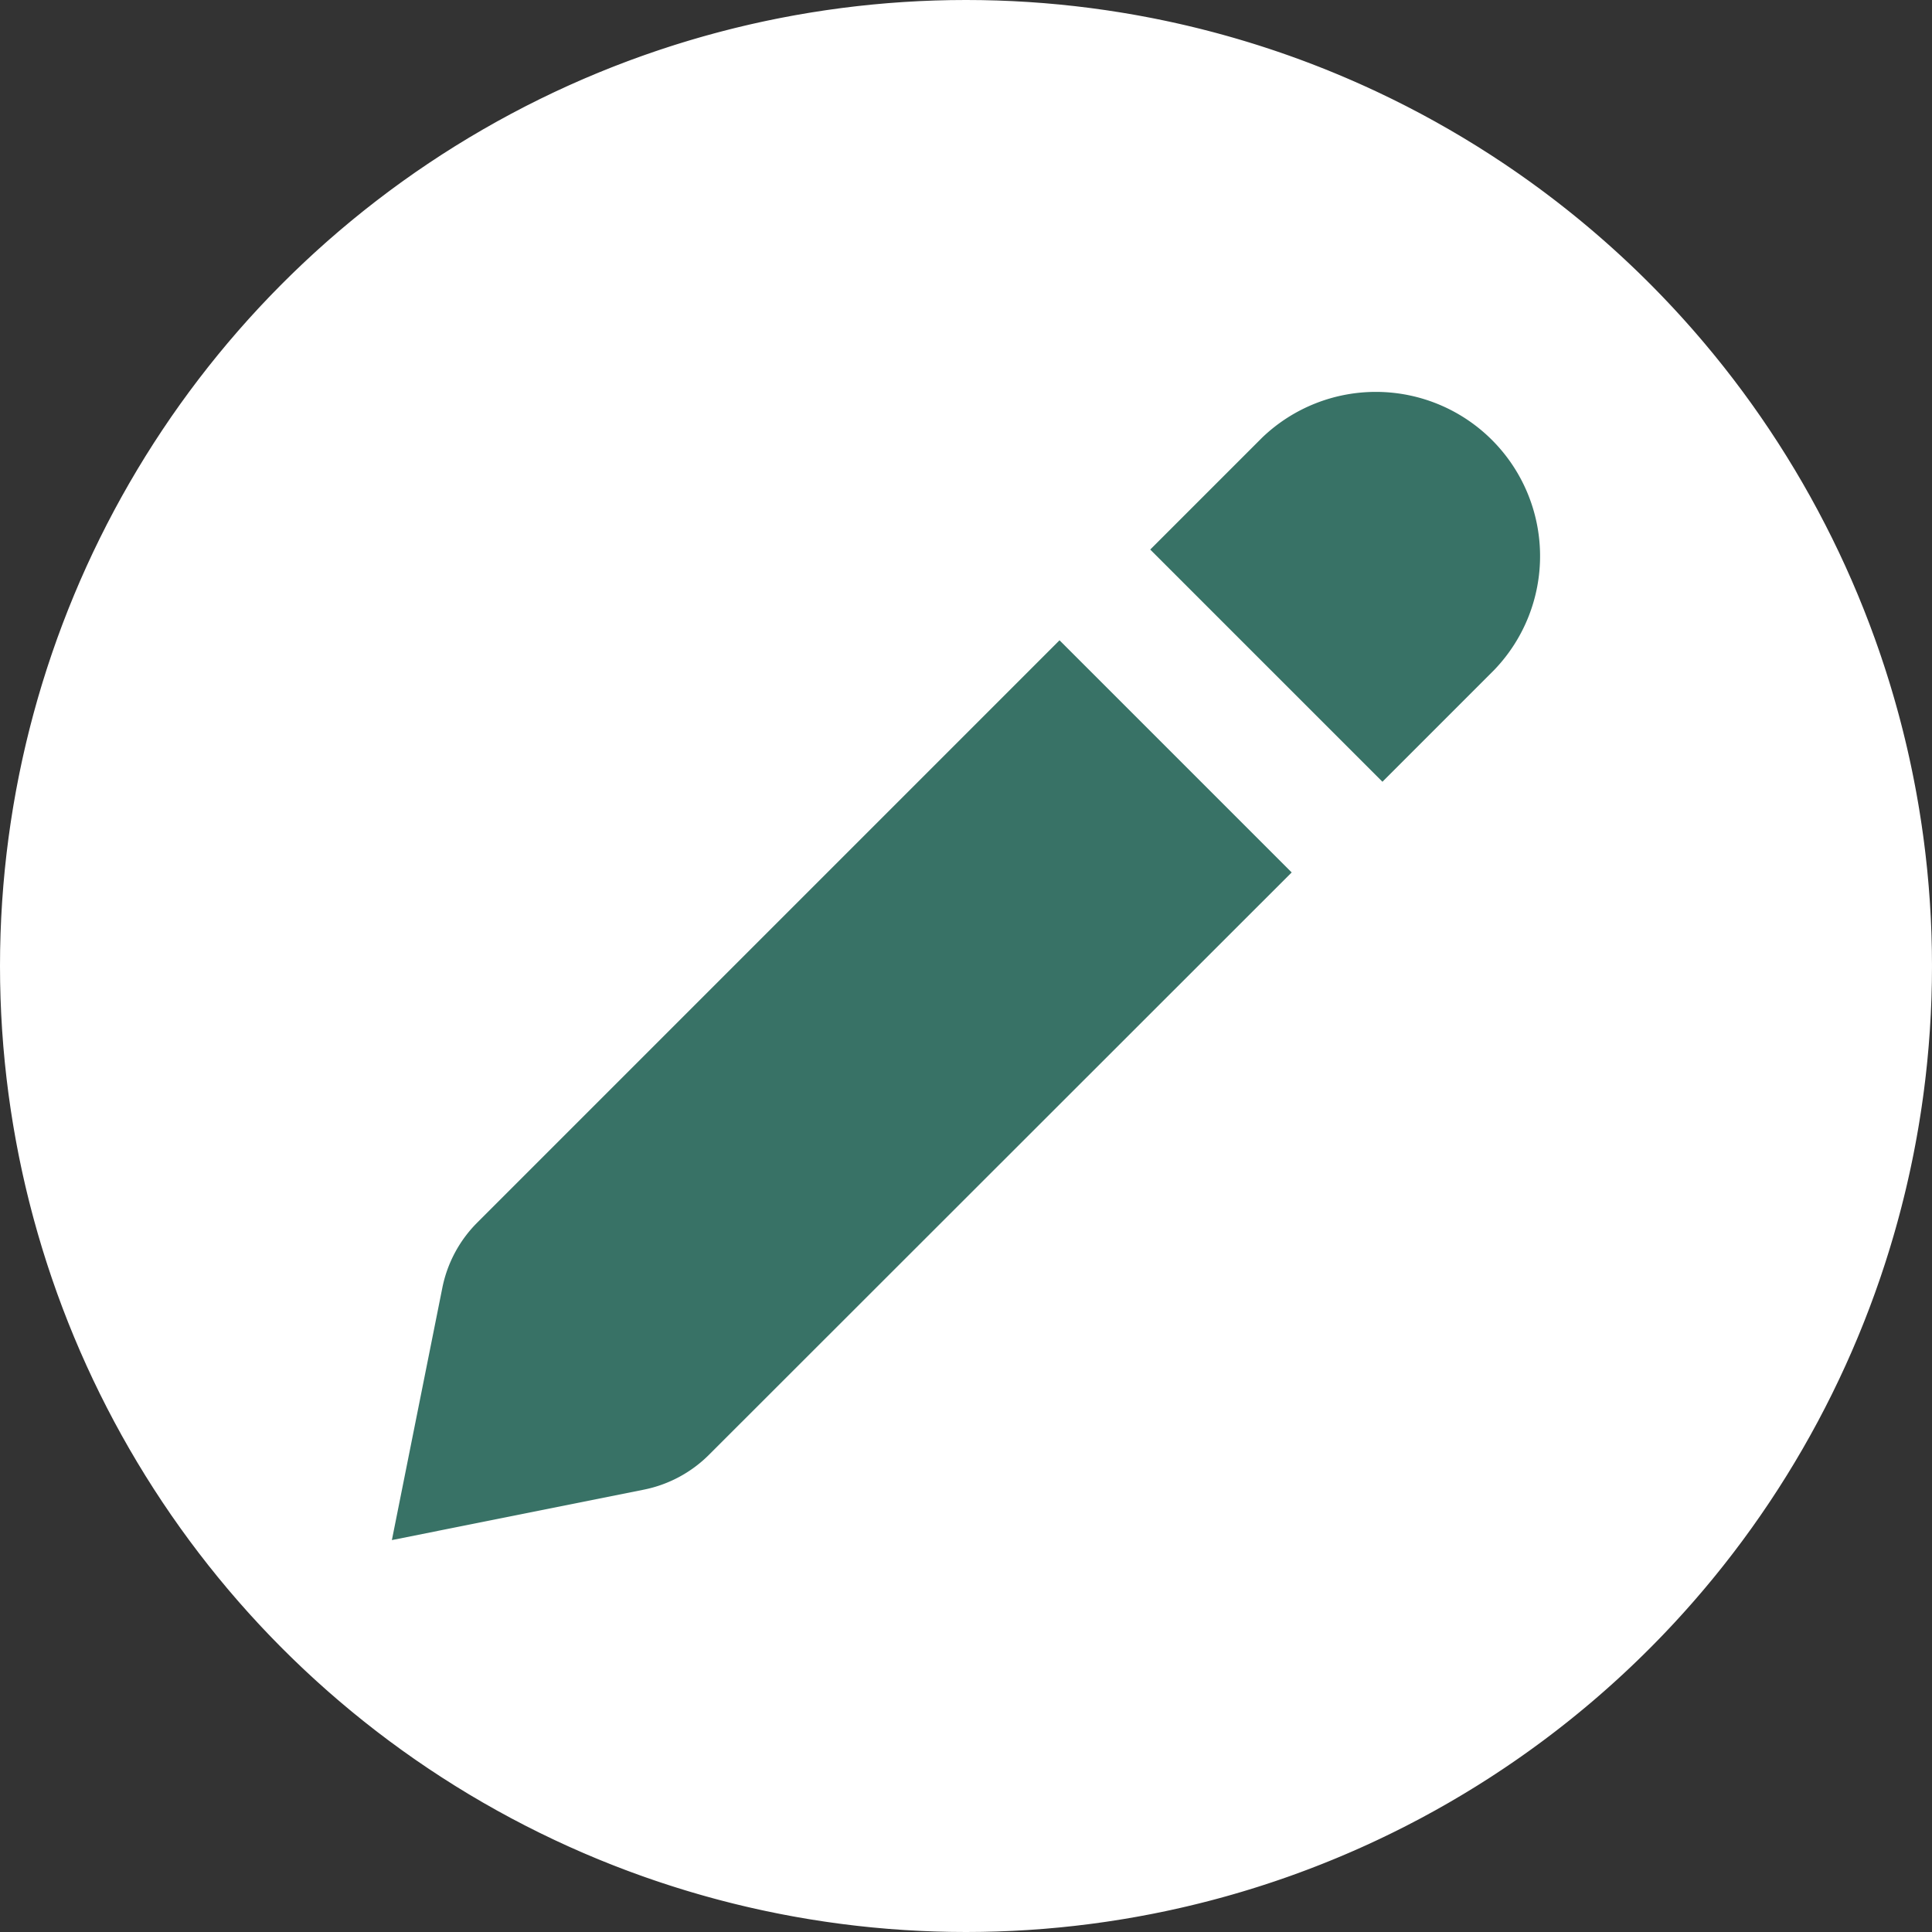 <svg xmlns="http://www.w3.org/2000/svg" xmlns:xlink="http://www.w3.org/1999/xlink" width="56" height="56" viewBox="0 0 56 56">
  <rect x="0" y="0" width="56" height="56" fill="#333333" stroke="none"/>
  <defs>
    <clipPath id="clip-path">
      <circle id="楕円形_17" data-name="楕円形 17" cx="28" cy="28" r="28" transform="translate(579 2280)" fill="#fff"/>
    </clipPath>
  </defs>
  <g id="icon-contribution" transform="translate(-579 -2280)" clip-path="url(#clip-path)">
    <path id="パス_24" data-name="パス 24" d="M28,0A28,28,0,1,1,0,28,28,28,0,0,1,28,0Z" transform="translate(579 2280)" fill="#fff"/>
    <g id="Icon_akar-pencil" data-name="Icon akar-pencil" transform="translate(585.859 2286.71)">
      <path id="前面オブジェクトで型抜き_2" data-name="前面オブジェクトで型抜き 2" d="M0,33.281v0l1.461-7.305a3.7,3.7,0,0,1,1.016-1.9L19.352,7.2l6.729,6.729L9.2,30.8A3.7,3.7,0,0,1,7.3,31.82L0,33.281ZM28.711,11.3h0L21.981,4.57,25.23,1.321A4.76,4.76,0,0,1,31.961,8.05L28.712,11.3Z" transform="translate(4.5 4.649)" fill="#387266"/>
    </g>
  </g>
</svg>
